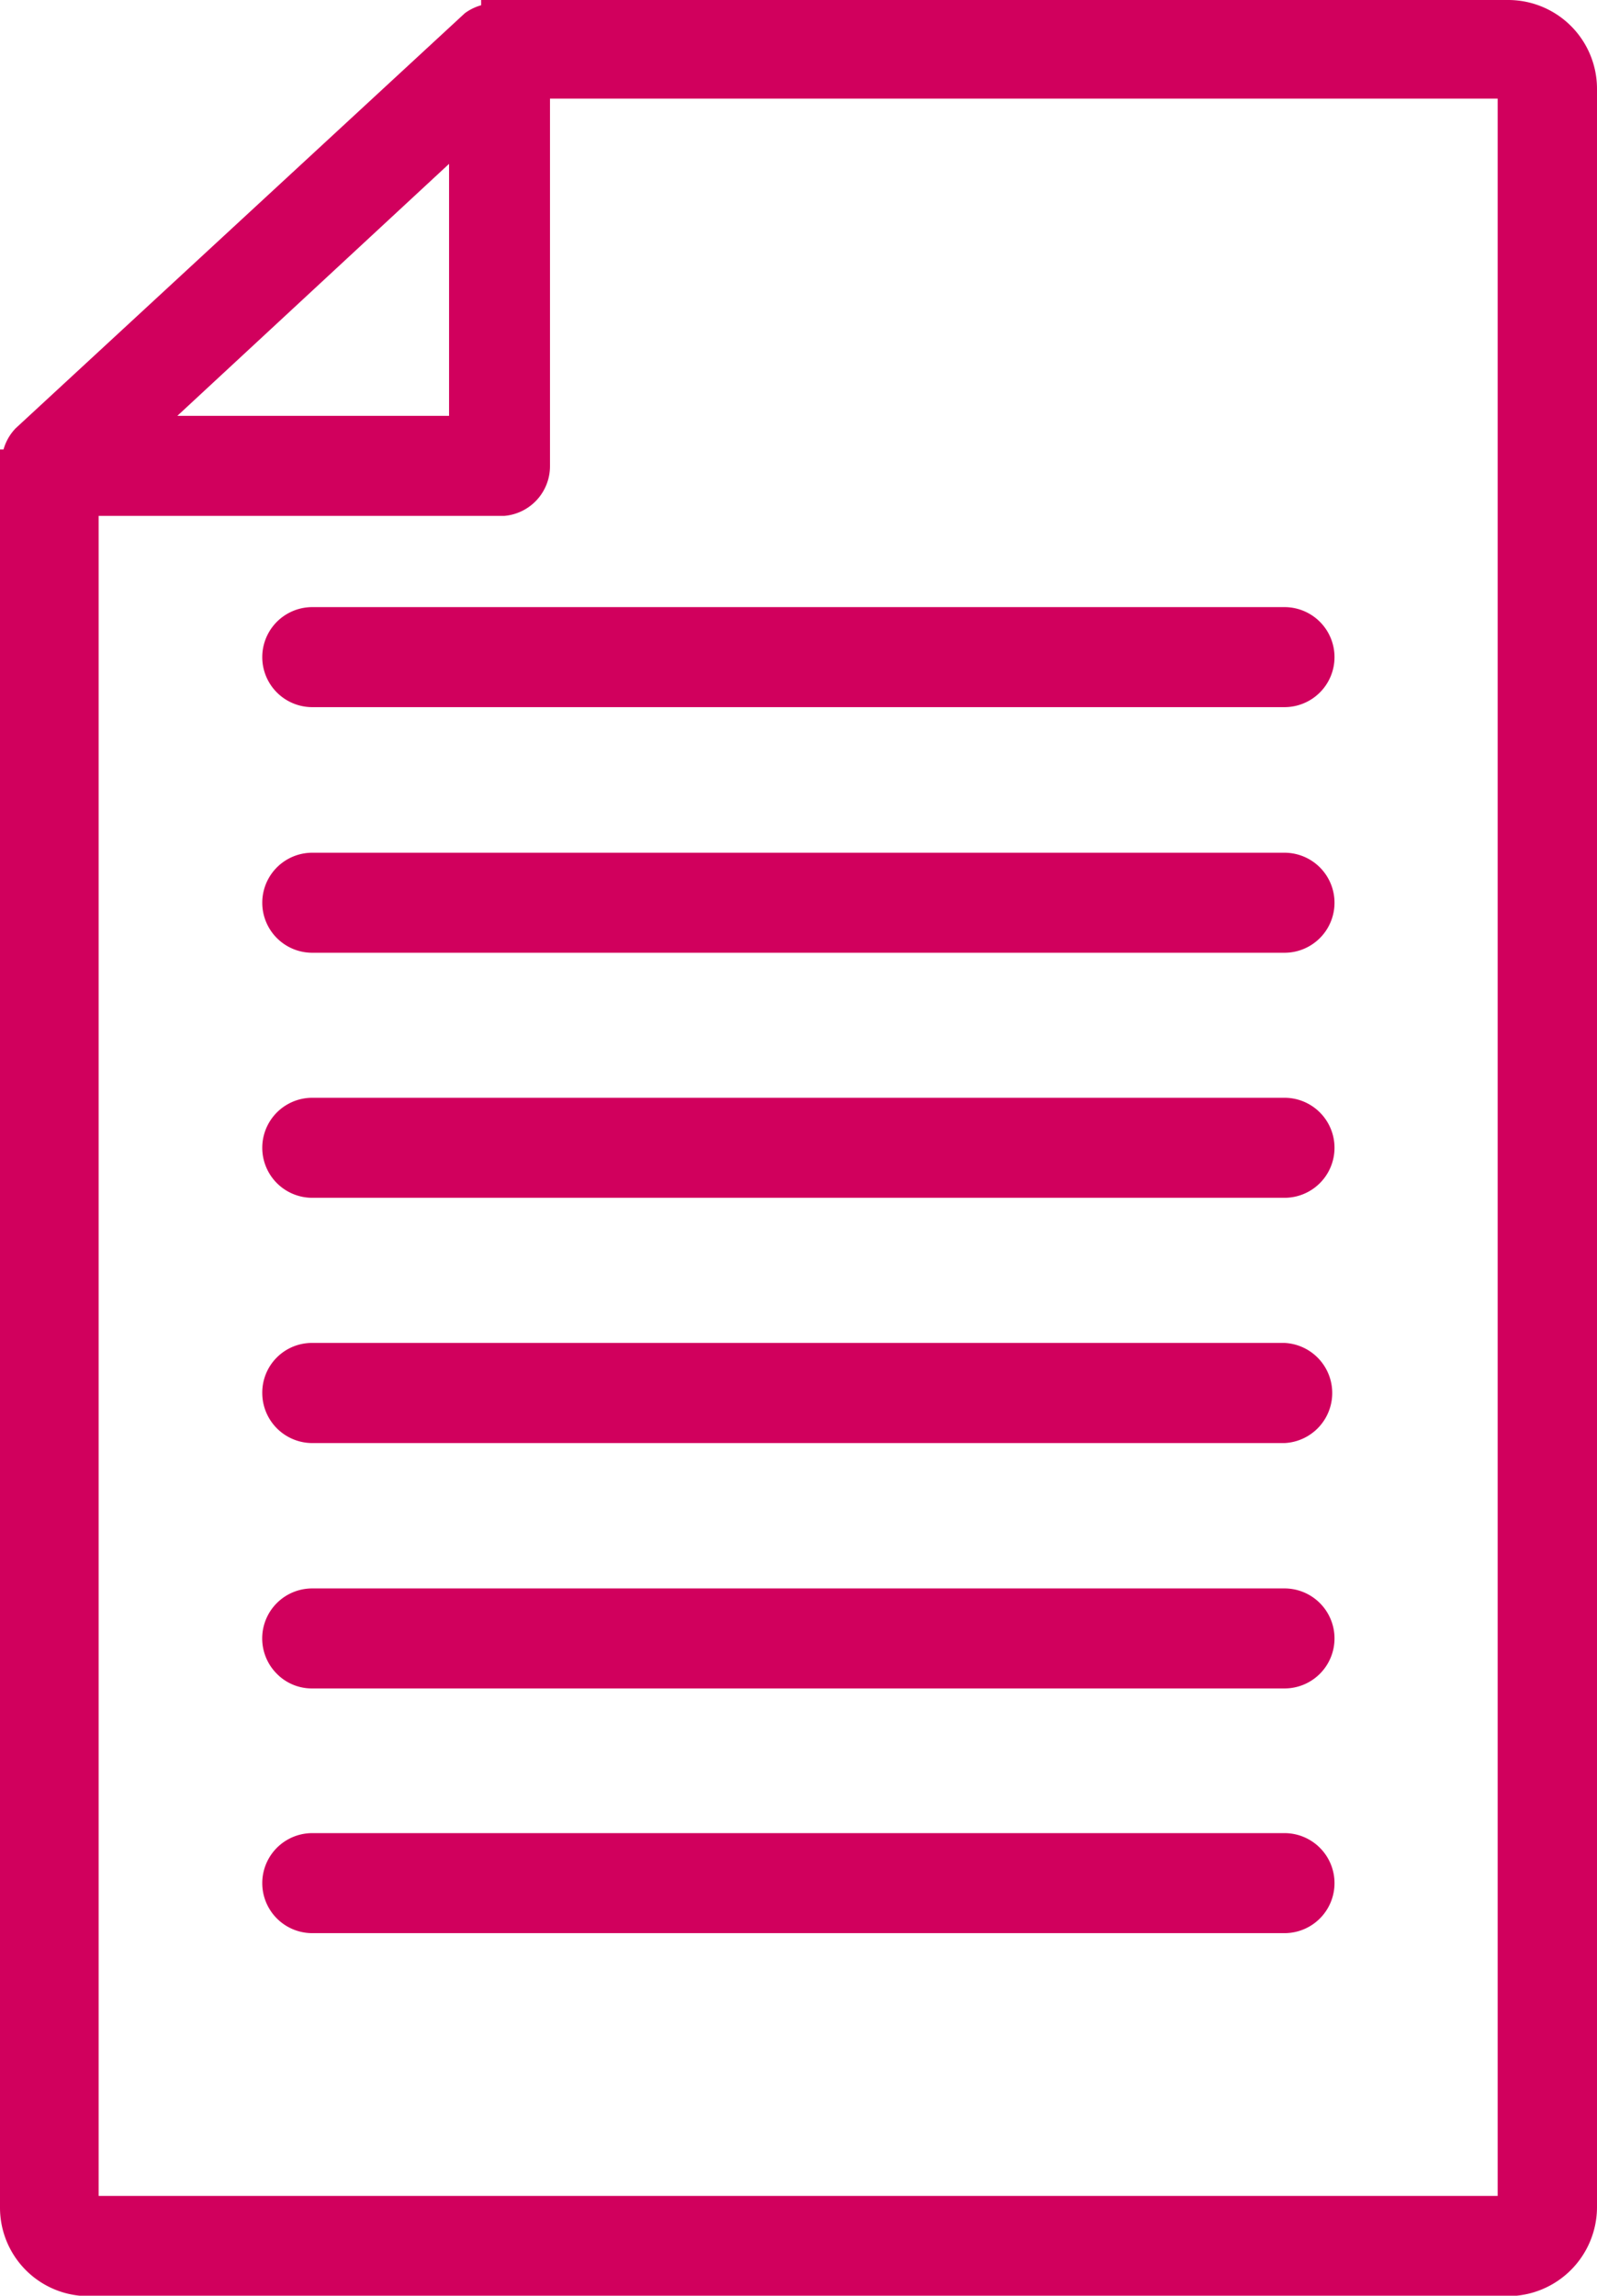 <svg xmlns="http://www.w3.org/2000/svg" width="13.987" height="20.105" viewBox="0 0 13.987 20.105">
    <g id="Group_4760" data-name="Group 4760" transform="translate(-692.276 -529.216)">
        <path id="Path_622" data-name="Path 622" d="M703.526,534.533h-8.515a.438.438,0,0,0,0,.876h8.515a.438.438,0,0,0,0-.876Z" fill="#d1005d" />
        <path id="Path_623" data-name="Path 623" d="M703.526,536.684h-8.515a.438.438,0,0,0,0,.876h8.515a.438.438,0,0,0,0-.876Z" fill="#d1005d" />
        <path id="Path_624" data-name="Path 624" d="M703.526,538.83h-8.515a.438.438,0,0,0,0,.876h8.515a.438.438,0,0,0,0-.876Z" fill="#d1005d" />
        <path id="Path_625" data-name="Path 625" d="M703.526,540.977H695.01a.435.435,0,0,0-.437.438.439.439,0,0,0,.438.439h8.515a.439.439,0,0,0,0-.877Z" fill="#d1005d" />
        <path id="Path_626" data-name="Path 626" d="M703.526,543.127H695.01a.438.438,0,0,0-.308.749.43.43,0,0,0,.306.127h8.518a.438.438,0,1,0,0-.876Z" fill="#d1005d" />
        <path id="Path_627" data-name="Path 627" d="M703.526,545.27h-8.515a.438.438,0,0,0,0,.876h8.515a.438.438,0,0,0,0-.876Z" fill="#d1005d" />
        <path id="Path_628" data-name="Path 628" d="M705.485,529.216H696.49v.046a.444.444,0,0,0-.142.069l-3.934,3.635a.437.437,0,0,0-.107.186h-.031v15.4a.775.775,0,0,0,.775.773h12.432a.781.781,0,0,0,.78-.78v-18.55A.778.778,0,0,0,705.485,529.216Zm-11.656,3.642,2.38-2.207v2.207Zm-.689.876h3.553l0,0a.437.437,0,0,0,.4-.438V530.08h8.3v18.367H693.14Z" fill="#d1005d" />
    </g>
</svg>
